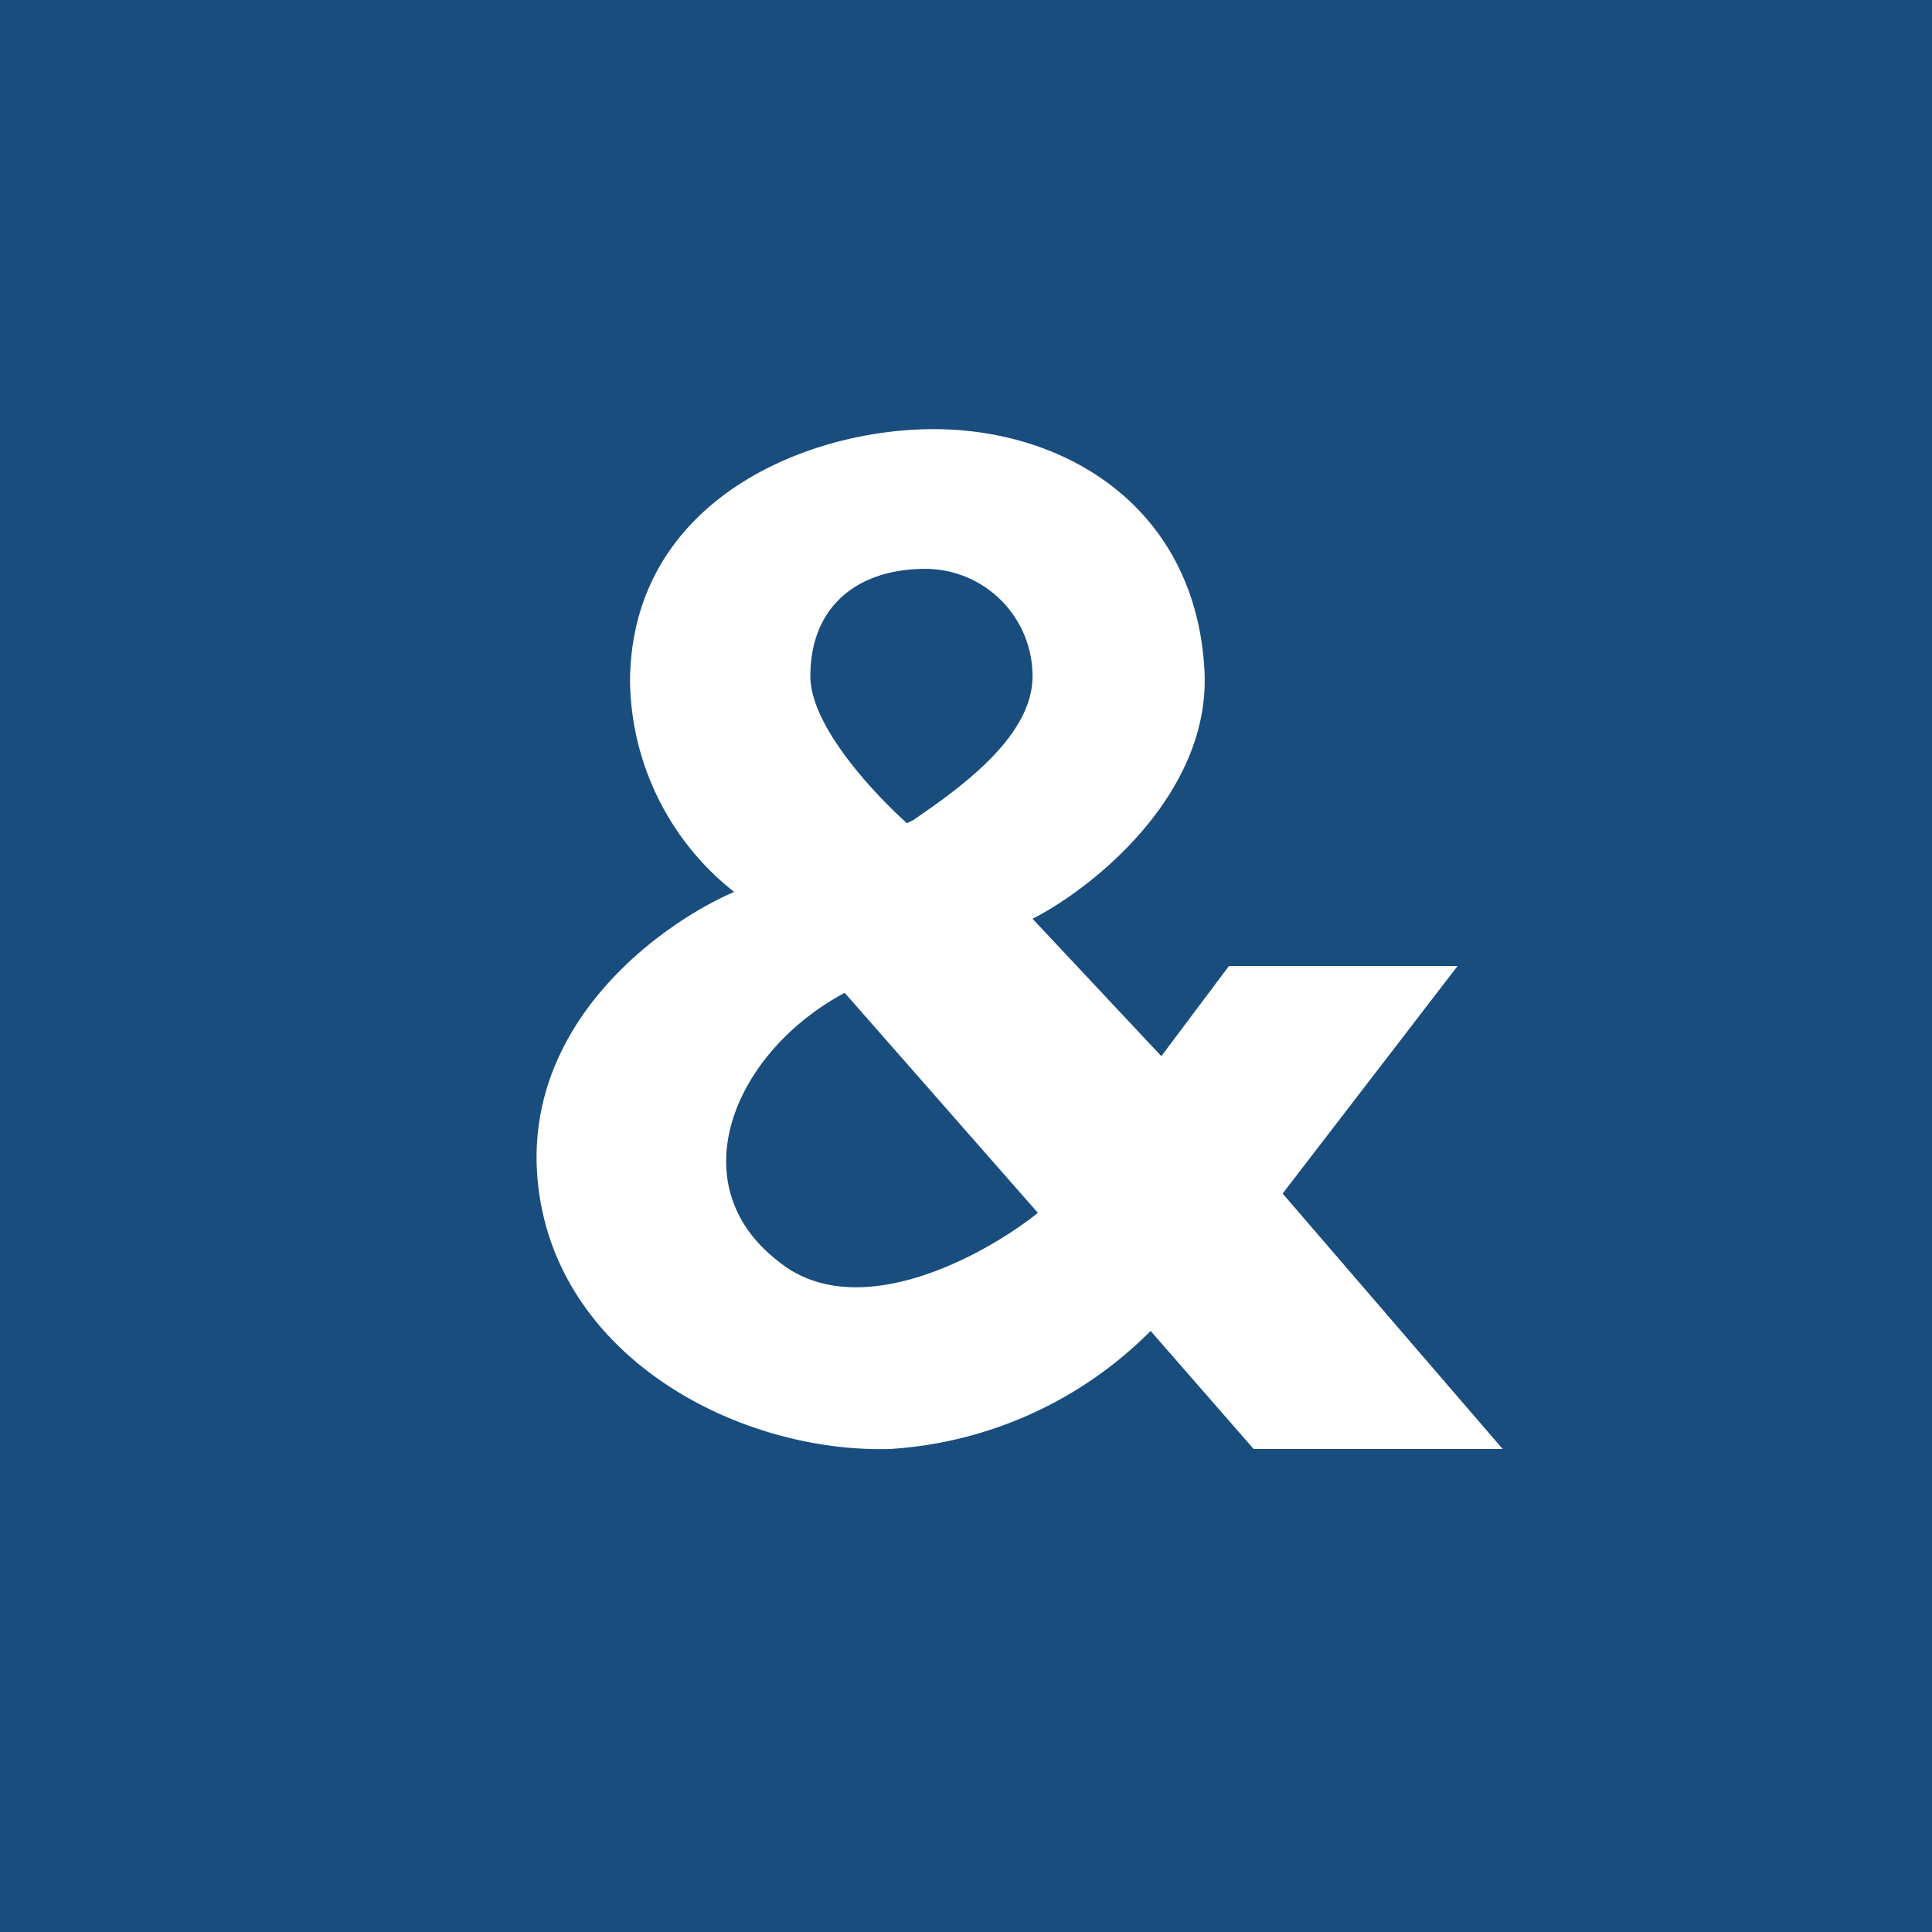 <svg xmlns="http://www.w3.org/2000/svg" width="18" height="18"><path fill="#194D7E" d="M0 0h18v18H0z"/><path fill-rule="evenodd" d="M11.22 6.22c.08 1.16-1.03 2.05-1.6 2.34l1.2 1.28.63-.84h2.13l-1.63 2.12L14 13.5h-2.32l-.96-1.1a3.75 3.75 0 01-2.43 1.1c-1.46.04-3.23-.92-3.29-2.65-.04-1.4 1.21-2.27 1.84-2.54a2.54 2.54 0 01-.97-1.95c0-1.73 1.72-2.4 2.93-2.36 1.21.04 2.33.78 2.42 2.22zM9.67 11.3l-1.8-2.05c-1.03.55-1.55 1.78-.62 2.5.73.6 1.92-.05 2.42-.45zM8.45 7.67c-.29-.26-.9-.9-.9-1.37 0-.66.45-1 1.07-1a1 1 0 011 1c0 .57-.69 1.05-1.11 1.34l-.06.03z" fill="#fff"/></svg>